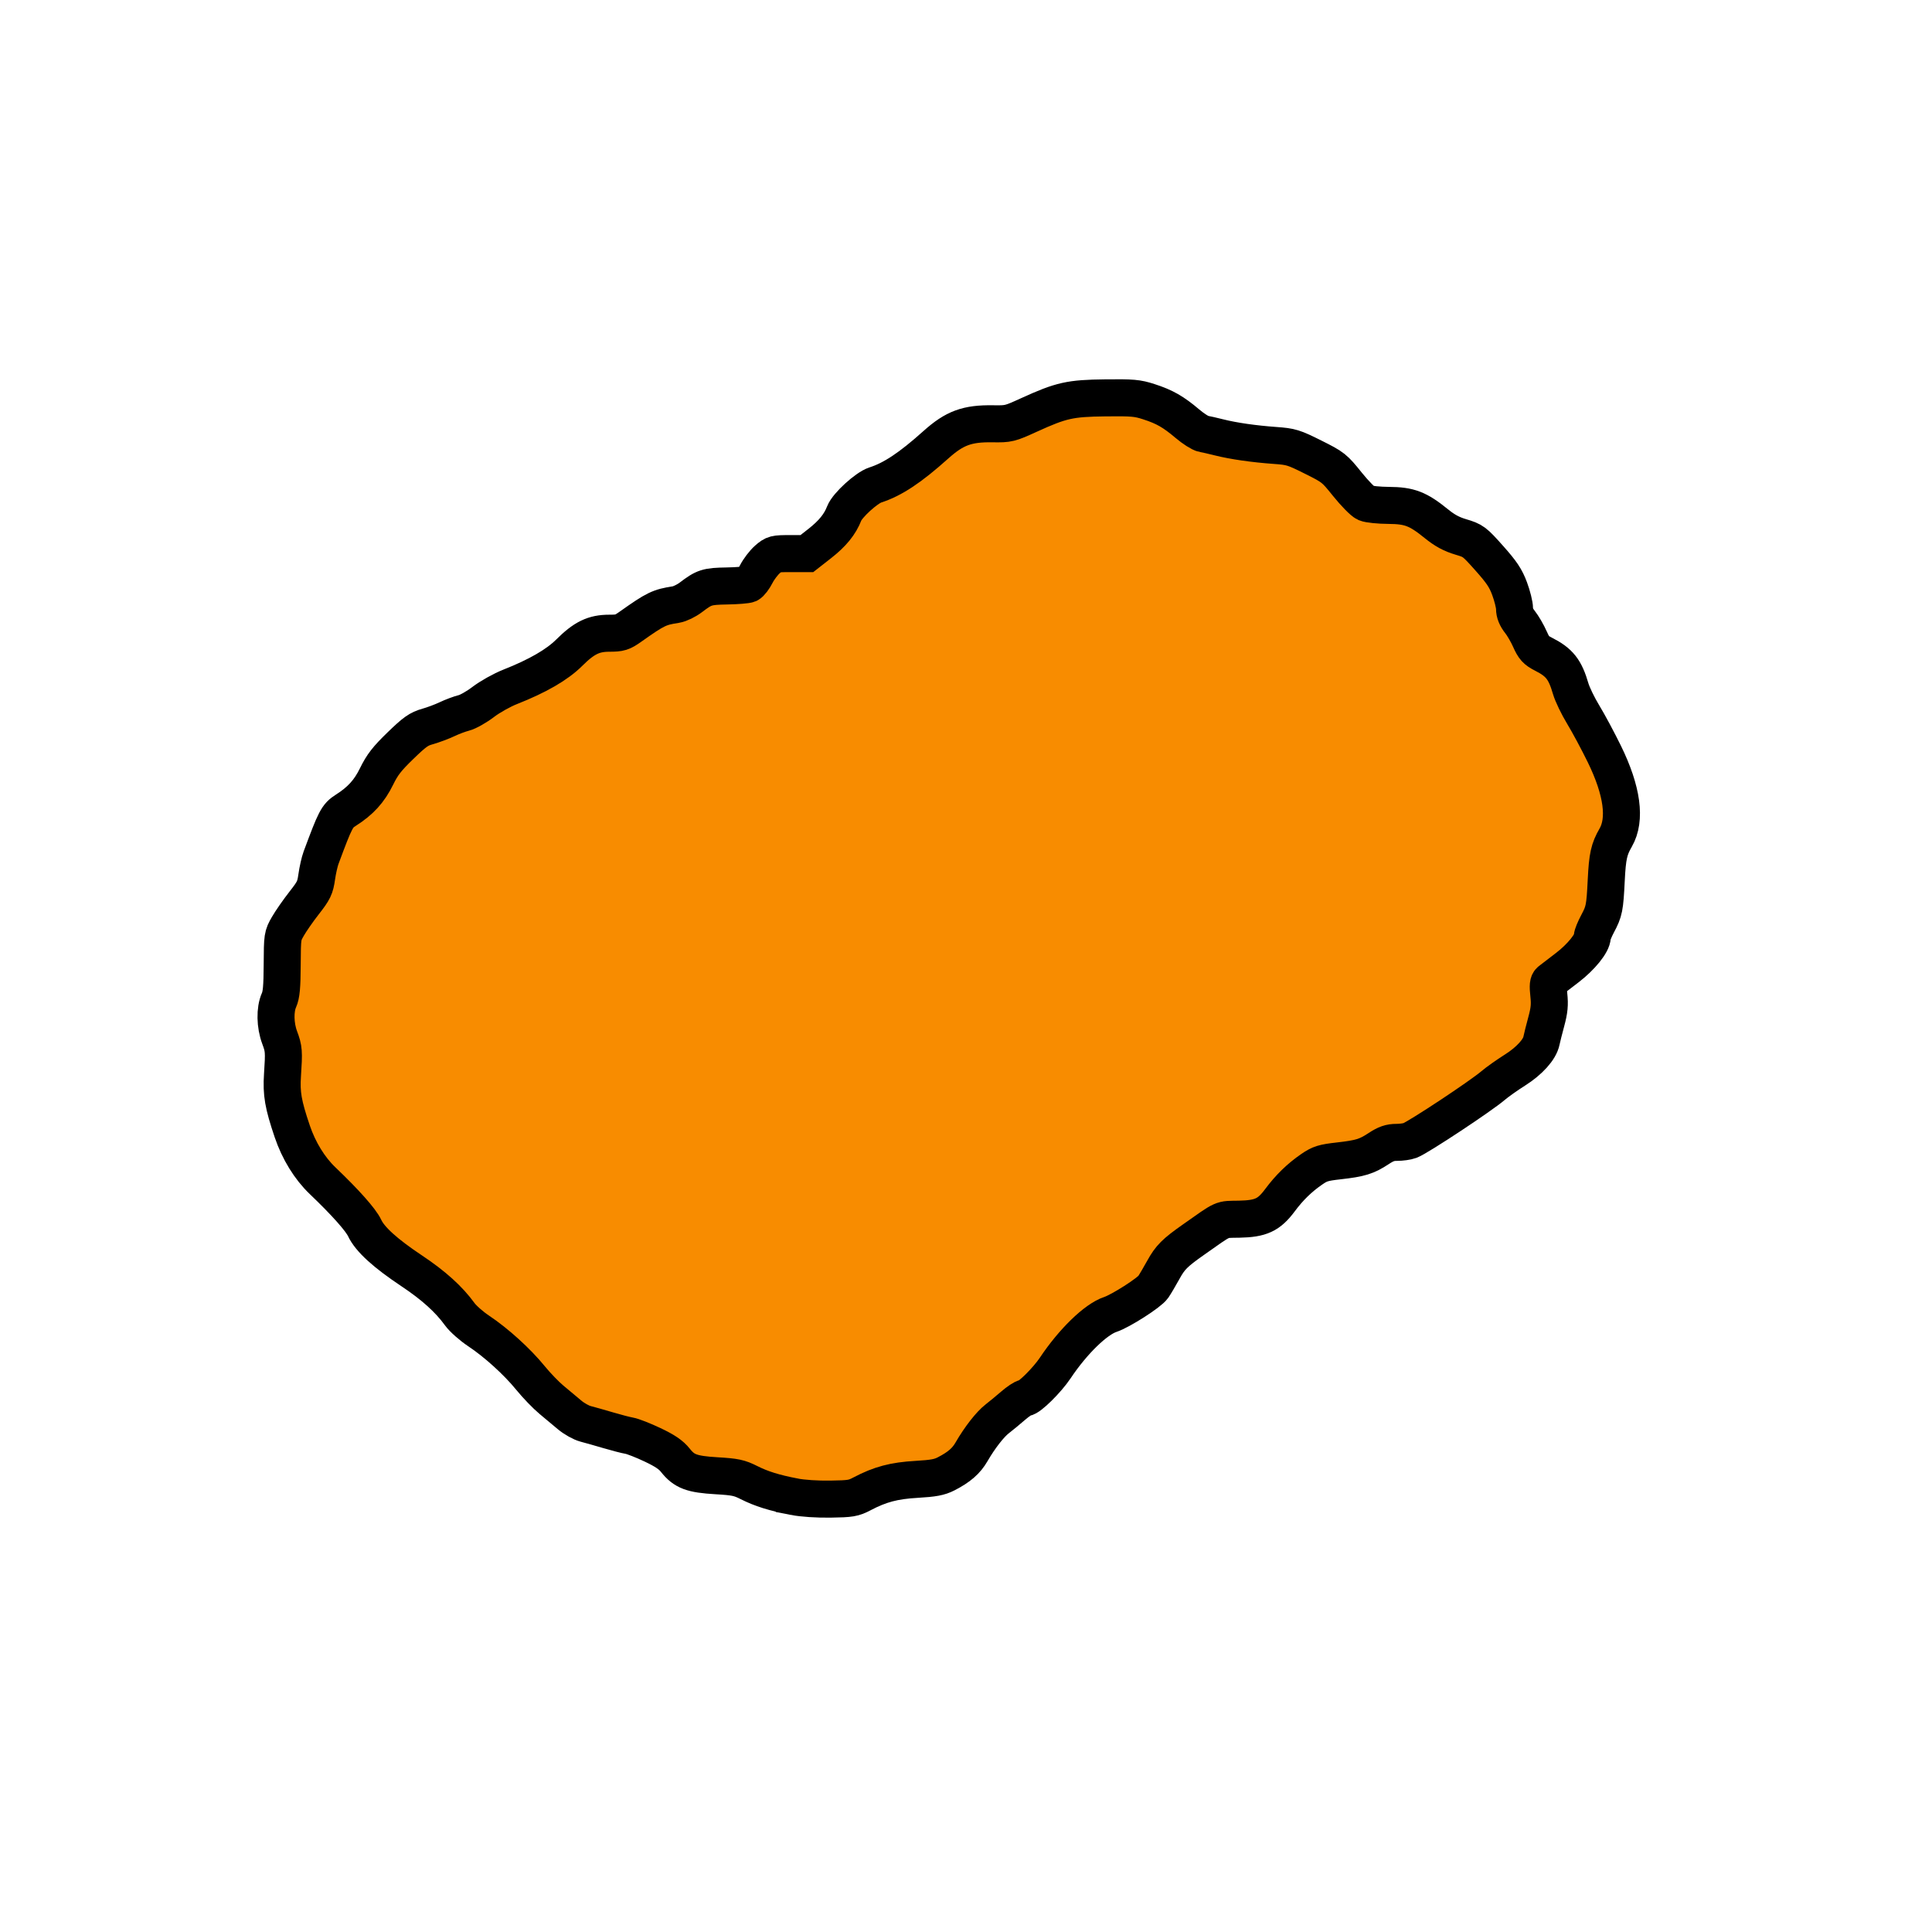 <svg viewBox="0 0 24 24" xmlns="http://www.w3.org/2000/svg">
   <path transform="scale(0.023)" fill="#f88c00" stroke="#000000" stroke-width="20" d="m 429,808.39 c -10.991,-2.146 -17.751,-4.256 -24.484,-7.644 -5.219,-2.626 -7.456,-3.098 -17.5,-3.688 -13.392,-0.787 -17.467,-2.315 -22.241,-8.342 -2.358,-2.977 -5.622,-5.192 -12.349,-8.378 -5.029,-2.382 -10.67,-4.591 -12.535,-4.908 -1.865,-0.317 -6.991,-1.643 -11.391,-2.946 -4.4,-1.304 -9.903,-2.861 -12.228,-3.461 -2.325,-0.6 -6.199,-2.763 -8.608,-4.807 -2.409,-2.044 -6.806,-5.718 -9.772,-8.165 -2.966,-2.447 -8.092,-7.764 -11.392,-11.816 -7.197,-8.838 -18.507,-19.092 -28.067,-25.447 -3.847,-2.558 -8.4,-6.594 -10.116,-8.969 -5.814,-8.044 -14.134,-15.56 -25.889,-23.388 -14.42,-9.603 -22.605,-17.056 -25.504,-23.226 -2.066,-4.397 -10.375,-13.736 -22.685,-25.497 -7.021,-6.708 -12.843,-16.167 -16.386,-26.621 -4.941,-14.577 -5.952,-20.412 -5.285,-30.478 0.849,-12.811 0.747,-14.152 -1.535,-20.253 -2.467,-6.593 -2.625,-15.091 -0.374,-20.138 1.297,-2.908 1.678,-7.095 1.75,-19.218 0.091,-15.318 0.127,-15.561 3.092,-20.73 1.65,-2.876 5.615,-8.568 8.811,-12.649 5.177,-6.61 5.912,-8.135 6.74,-13.976 0.511,-3.606 1.562,-8.264 2.336,-10.351 7.775,-20.96 8.663,-22.664 13.392,-25.676 7.951,-5.065 12.679,-10.264 16.585,-18.234 3.12,-6.368 5.605,-9.57 12.919,-16.655 7.721,-7.478 9.879,-9.004 14.637,-10.351 3.069,-0.869 7.831,-2.65 10.581,-3.96 2.75,-1.309 6.81,-2.829 9.023,-3.377 2.213,-0.548 6.938,-3.224 10.5,-5.947 3.562,-2.723 10.077,-6.371 14.477,-8.108 14.913,-5.886 25.39,-11.946 31.96,-18.484 C 315.478,344.524 320.675,342 329.084,342 c 5.775,0 6.976,-0.37 11.434,-3.526 13.59,-9.618 15.489,-10.541 24.62,-11.958 2.001,-0.311 5.601,-2.058 8,-3.882 7.228,-5.497 8.715,-5.969 19.362,-6.152 5.5,-0.094 10.808,-0.522 11.796,-0.952 0.988,-0.429 2.872,-2.902 4.186,-5.495 1.314,-2.593 4.009,-6.137 5.988,-7.875 C 417.931,299.122 418.411,299 426.933,299 h 8.863 l 6.892,-5.392 c 6.953,-5.44 10.971,-10.386 13.295,-16.365 1.688,-4.342 11.983,-13.752 16.726,-15.288 9.516,-3.082 18.857,-9.282 32.792,-21.765 10.057,-9.01 16.895,-11.524 30.748,-11.302 8.477,0.135 9.081,-0.012 19.5,-4.764 17.444,-7.956 22.186,-9.018 41.252,-9.237 14.724,-0.169 17.253,0.054 23.5,2.074 8.518,2.754 13.203,5.428 20.838,11.894 3.211,2.719 7.036,5.157 8.5,5.417 1.464,0.26 5.362,1.149 8.662,1.977 7.752,1.944 18.654,3.511 30.217,4.342 8.582,0.617 9.992,1.05 20.478,6.286 10.92,5.453 11.48,5.896 18.488,14.624 3.975,4.95 8.485,9.542 10.022,10.205 1.537,0.663 7.07,1.23 12.295,1.26 11.239,0.065 15.855,1.834 25.771,9.877 4.56,3.698 8.174,5.653 13.243,7.163 6.707,1.997 7.289,2.433 15.341,11.476 6.742,7.572 8.882,10.784 11.007,16.517 1.451,3.914 2.638,8.714 2.638,10.666 0,2.414 0.935,4.729 2.922,7.239 1.607,2.029 4.046,6.231 5.419,9.336 2.115,4.783 3.236,6.022 7.328,8.1 8.622,4.379 11.638,8.213 14.682,18.662 0.881,3.025 3.927,9.325 6.769,14 2.842,4.675 7.975,14.245 11.408,21.267 9.684,19.81 11.782,35.334 6.102,45.152 -3.616,6.25 -4.458,10.062 -5.101,23.081 -0.736,14.897 -1.094,16.697 -4.659,23.391 -1.579,2.965 -2.871,6.139 -2.871,7.054 0,3.506 -6.056,10.988 -13.49,16.666 -4.241,3.239 -8.38,6.418 -9.198,7.063 -1.186,0.937 -1.344,2.51 -0.781,7.772 0.558,5.206 0.266,8.227 -1.383,14.326 -1.149,4.251 -2.315,8.88 -2.59,10.289 -0.937,4.786 -6.486,10.936 -14.348,15.902 -4.241,2.679 -9.51,6.41 -11.71,8.293 -6.719,5.748 -40.336,27.971 -44.986,29.74 -1.454,0.553 -4.706,1.005 -7.226,1.005 -3.522,0 -5.761,0.778 -9.685,3.364 -6.49,4.277 -9.882,5.319 -21.604,6.638 -8.258,0.929 -10.154,1.518 -14.5,4.505 -6.631,4.558 -12.081,9.862 -17.215,16.757 -5.919,7.947 -10.304,9.985 -21.999,10.22 -10.161,0.205 -7.654,-0.921 -24.786,11.128 -9.956,7.002 -12.481,9.531 -16.131,16.152 -2.042,3.705 -4.533,7.926 -5.534,9.381 -2.113,3.068 -17.585,12.957 -23.14,14.791 -7.846,2.59 -20.175,14.57 -29.753,28.914 C 565.532,745.453 555.868,755 553.593,755 c -0.84,0 -3.732,1.913 -6.428,4.25 -2.696,2.337 -6.536,5.507 -8.533,7.043 -3.849,2.959 -9.496,10.201 -13.882,17.801 -2.873,4.979 -6.718,8.315 -13.75,11.933 -3.59,1.847 -6.825,2.449 -16,2.98 -12.163,0.703 -19.66,2.693 -29.359,7.791 -4.678,2.459 -6.222,2.719 -17.141,2.88 -7.2,0.106 -15,-0.409 -19.5,-1.287 z"/>
</svg>

